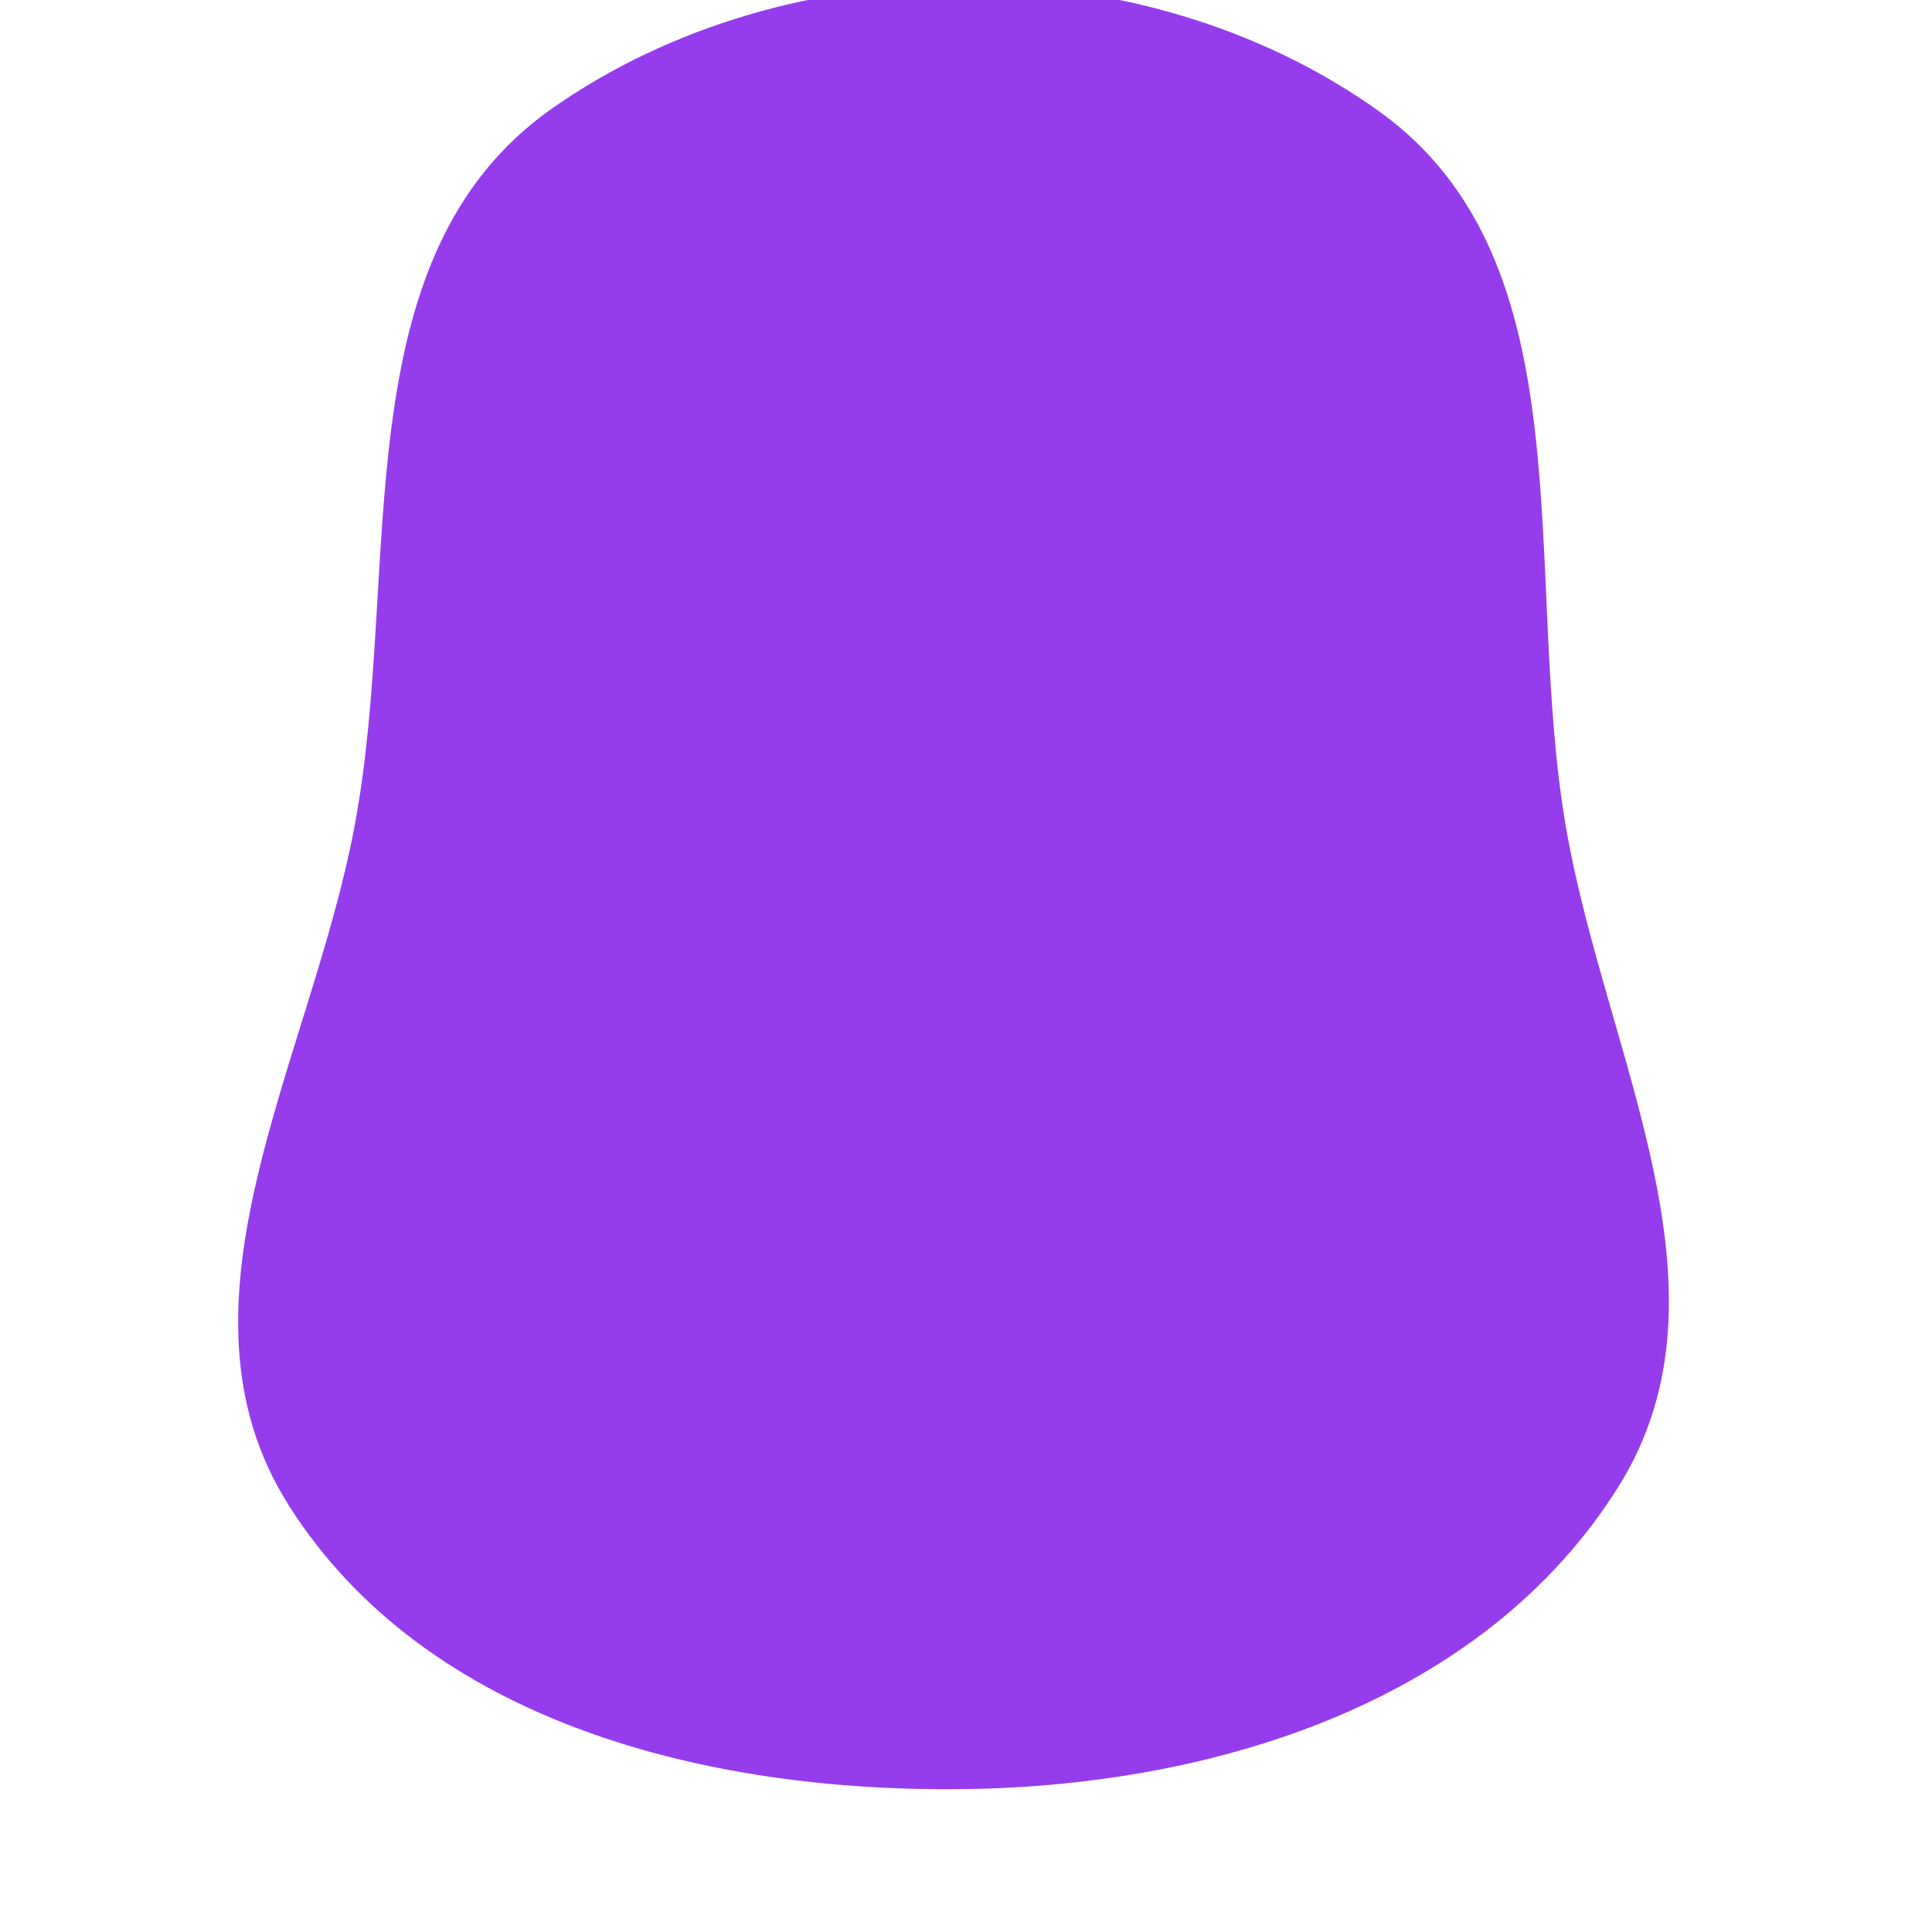 <svg width="256" height="256" viewBox="0 0 256 256" xmlns="http://www.w3.org/2000/svg">
    <path stroke="none" stroke-width="0" fill="#953ded" d="M128,237.063C161.424,236.575,196.75,225.302,214.471,196.958C230.718,170.972,212.817,140.035,207.538,109.846C201.593,75.847,210.712,34.653,182.589,14.645C151.344,-7.585,104.668,-7.677,73.246,14.303C44.865,34.156,53.396,75.471,46.975,109.507C41.095,140.675,21.296,172.759,38.302,199.532C56.585,228.315,93.904,237.561,128,237.063"/>
</svg>